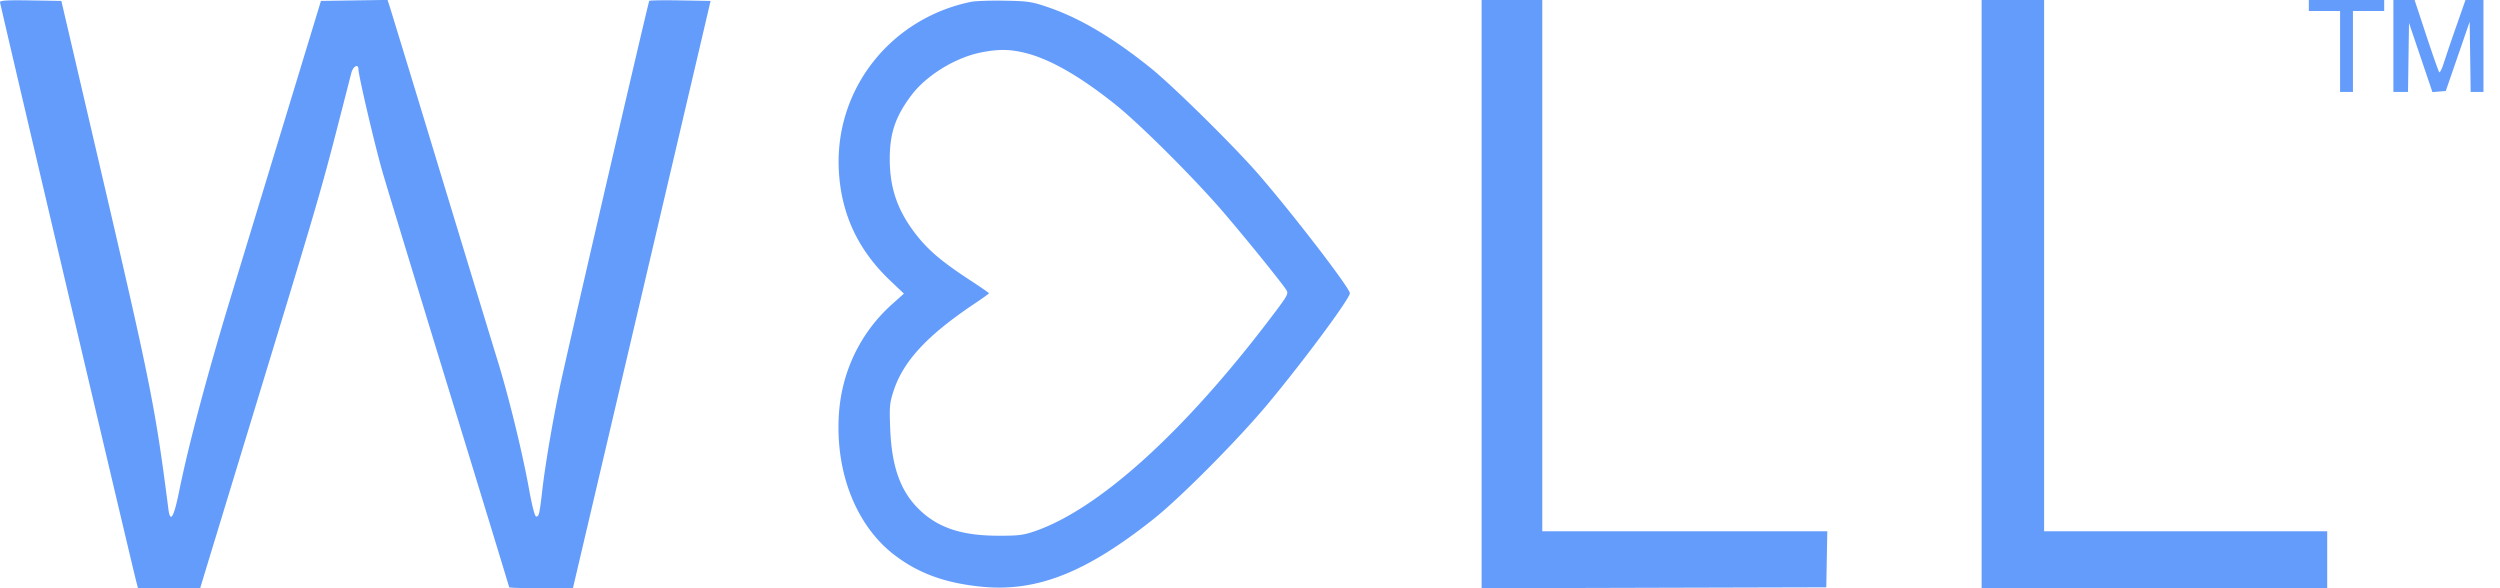 <svg xmlns="http://www.w3.org/2000/svg" fill="none" viewBox="0 0 204 48" class="customer-logo">
<title>Well Health logo</title>
  <g class="well_health" clip-path="url(#a)">
    <path fill="#649CFC" fill-rule="evenodd" d="M0 .173c0 .158 10.731 45.79 11.115 47.264l.147.563h5.07l.375-1.238 4.672-15.337c4.457-14.625 4.887-16.102 6.296-21.6l.991-3.863c.148-.572.584-.795.584-.3.001.49 1.325 6.147 1.944 8.304.34 1.181 2.808 9.288 5.486 18.014 2.679 8.727 4.87 15.902 4.87 15.944 0 .041 1.17.076 2.6.076h2.6l2.806-11.963c1.544-6.58 4.072-17.362 5.617-23.962l2.811-12-2.463-.041C54.166.01 53.023.027 52.98.068c-.068.069-5.637 24.07-7.084 30.532-.645 2.881-1.373 7.037-1.642 9.375-.224 1.953-.275 2.175-.495 2.175-.12 0-.335-.825-.614-2.363-.53-2.918-1.654-7.501-2.548-10.387-.37-1.197-2.437-7.98-4.593-15.075A4325.947 4325.947 0 0 0 31.855.709l-.231-.716-2.717.041-2.717.04-2.671 8.776c-1.47 4.826-3.554 11.677-4.633 15.225-1.973 6.487-3.492 12.19-4.267 16.012-.44 2.17-.727 2.634-.882 1.425-1.057-8.246-1.429-10.109-5.531-27.712L5.007.075 2.504.034C.628.003 0 .038 0 .174ZM79.21.155c-6.568 1.367-11.095 7.137-10.763 13.72.178 3.555 1.553 6.515 4.189 9.018l1.124 1.067-.962.86c-2.611 2.336-4.152 5.562-4.352 9.111-.266 4.725 1.464 9.025 4.577 11.384 1.951 1.478 4.1 2.26 7.03 2.556 4.514.458 8.534-1.118 14.079-5.521 2.22-1.764 6.911-6.49 9.353-9.425 2.925-3.515 6.665-8.565 6.665-8.997 0-.408-4.387-6.131-7.302-9.528-2.009-2.34-7.14-7.405-9.023-8.908-3.096-2.47-5.736-4.027-8.325-4.91-1.303-.446-1.605-.49-3.525-.526-1.155-.022-2.4.023-2.765.099ZM120.9 24v24.001l14.063-.038 14.062-.038.041-2.288.042-2.287H125.85V0h-4.95v24Zm40.8 0v24h28.2v-4.65h-23.1V0h-5.1v24ZM188.4.45V.9h2.55v6.6H192V.9h2.55V0h-6.15v.45Zm6.9 3.3V7.5h1.193l.041-2.813.041-2.812.956 2.82.955 2.82.545-.045.544-.045.975-2.827.975-2.826.041 2.864.04 2.864h1.044V0h-1.467l-.748 2.137a143.93 143.93 0 0 0-1.02 3.002c-.149.476-.318.813-.375.75-.057-.063-.533-1.414-1.057-3.002L197.031 0H195.3v3.75Zm-115.262.534c-2.082.413-4.454 1.872-5.667 3.486-1.305 1.736-1.768 3.1-1.767 5.205 0 2.43.666 4.3 2.23 6.268.979 1.23 2.082 2.155 4.328 3.624.846.553 1.538 1.032 1.538 1.064 0 .033-.523.41-1.163.838-3.898 2.61-5.844 4.713-6.634 7.171-.308.957-.334 1.263-.262 3.05.123 3.063.817 5.037 2.288 6.508 1.538 1.539 3.467 2.202 6.446 2.217 1.672.008 2.1-.04 3-.345 5.212-1.764 12.161-8.022 19.227-17.315 1.53-2.013 1.567-2.08 1.34-2.426-.43-.655-3.231-4.115-5.078-6.272-2.353-2.747-6.8-7.187-8.814-8.8-2.876-2.303-5.305-3.703-7.316-4.218-1.3-.332-2.23-.346-3.696-.055Z" class="logo-fill" clip-rule="evenodd"/>
  </g>
  <defs>
    <clipPath id="a" class="a">
      <path fill="#fff" d="M0 0h203.1v48H0z"/>
    </clipPath>
  </defs>
</svg>
